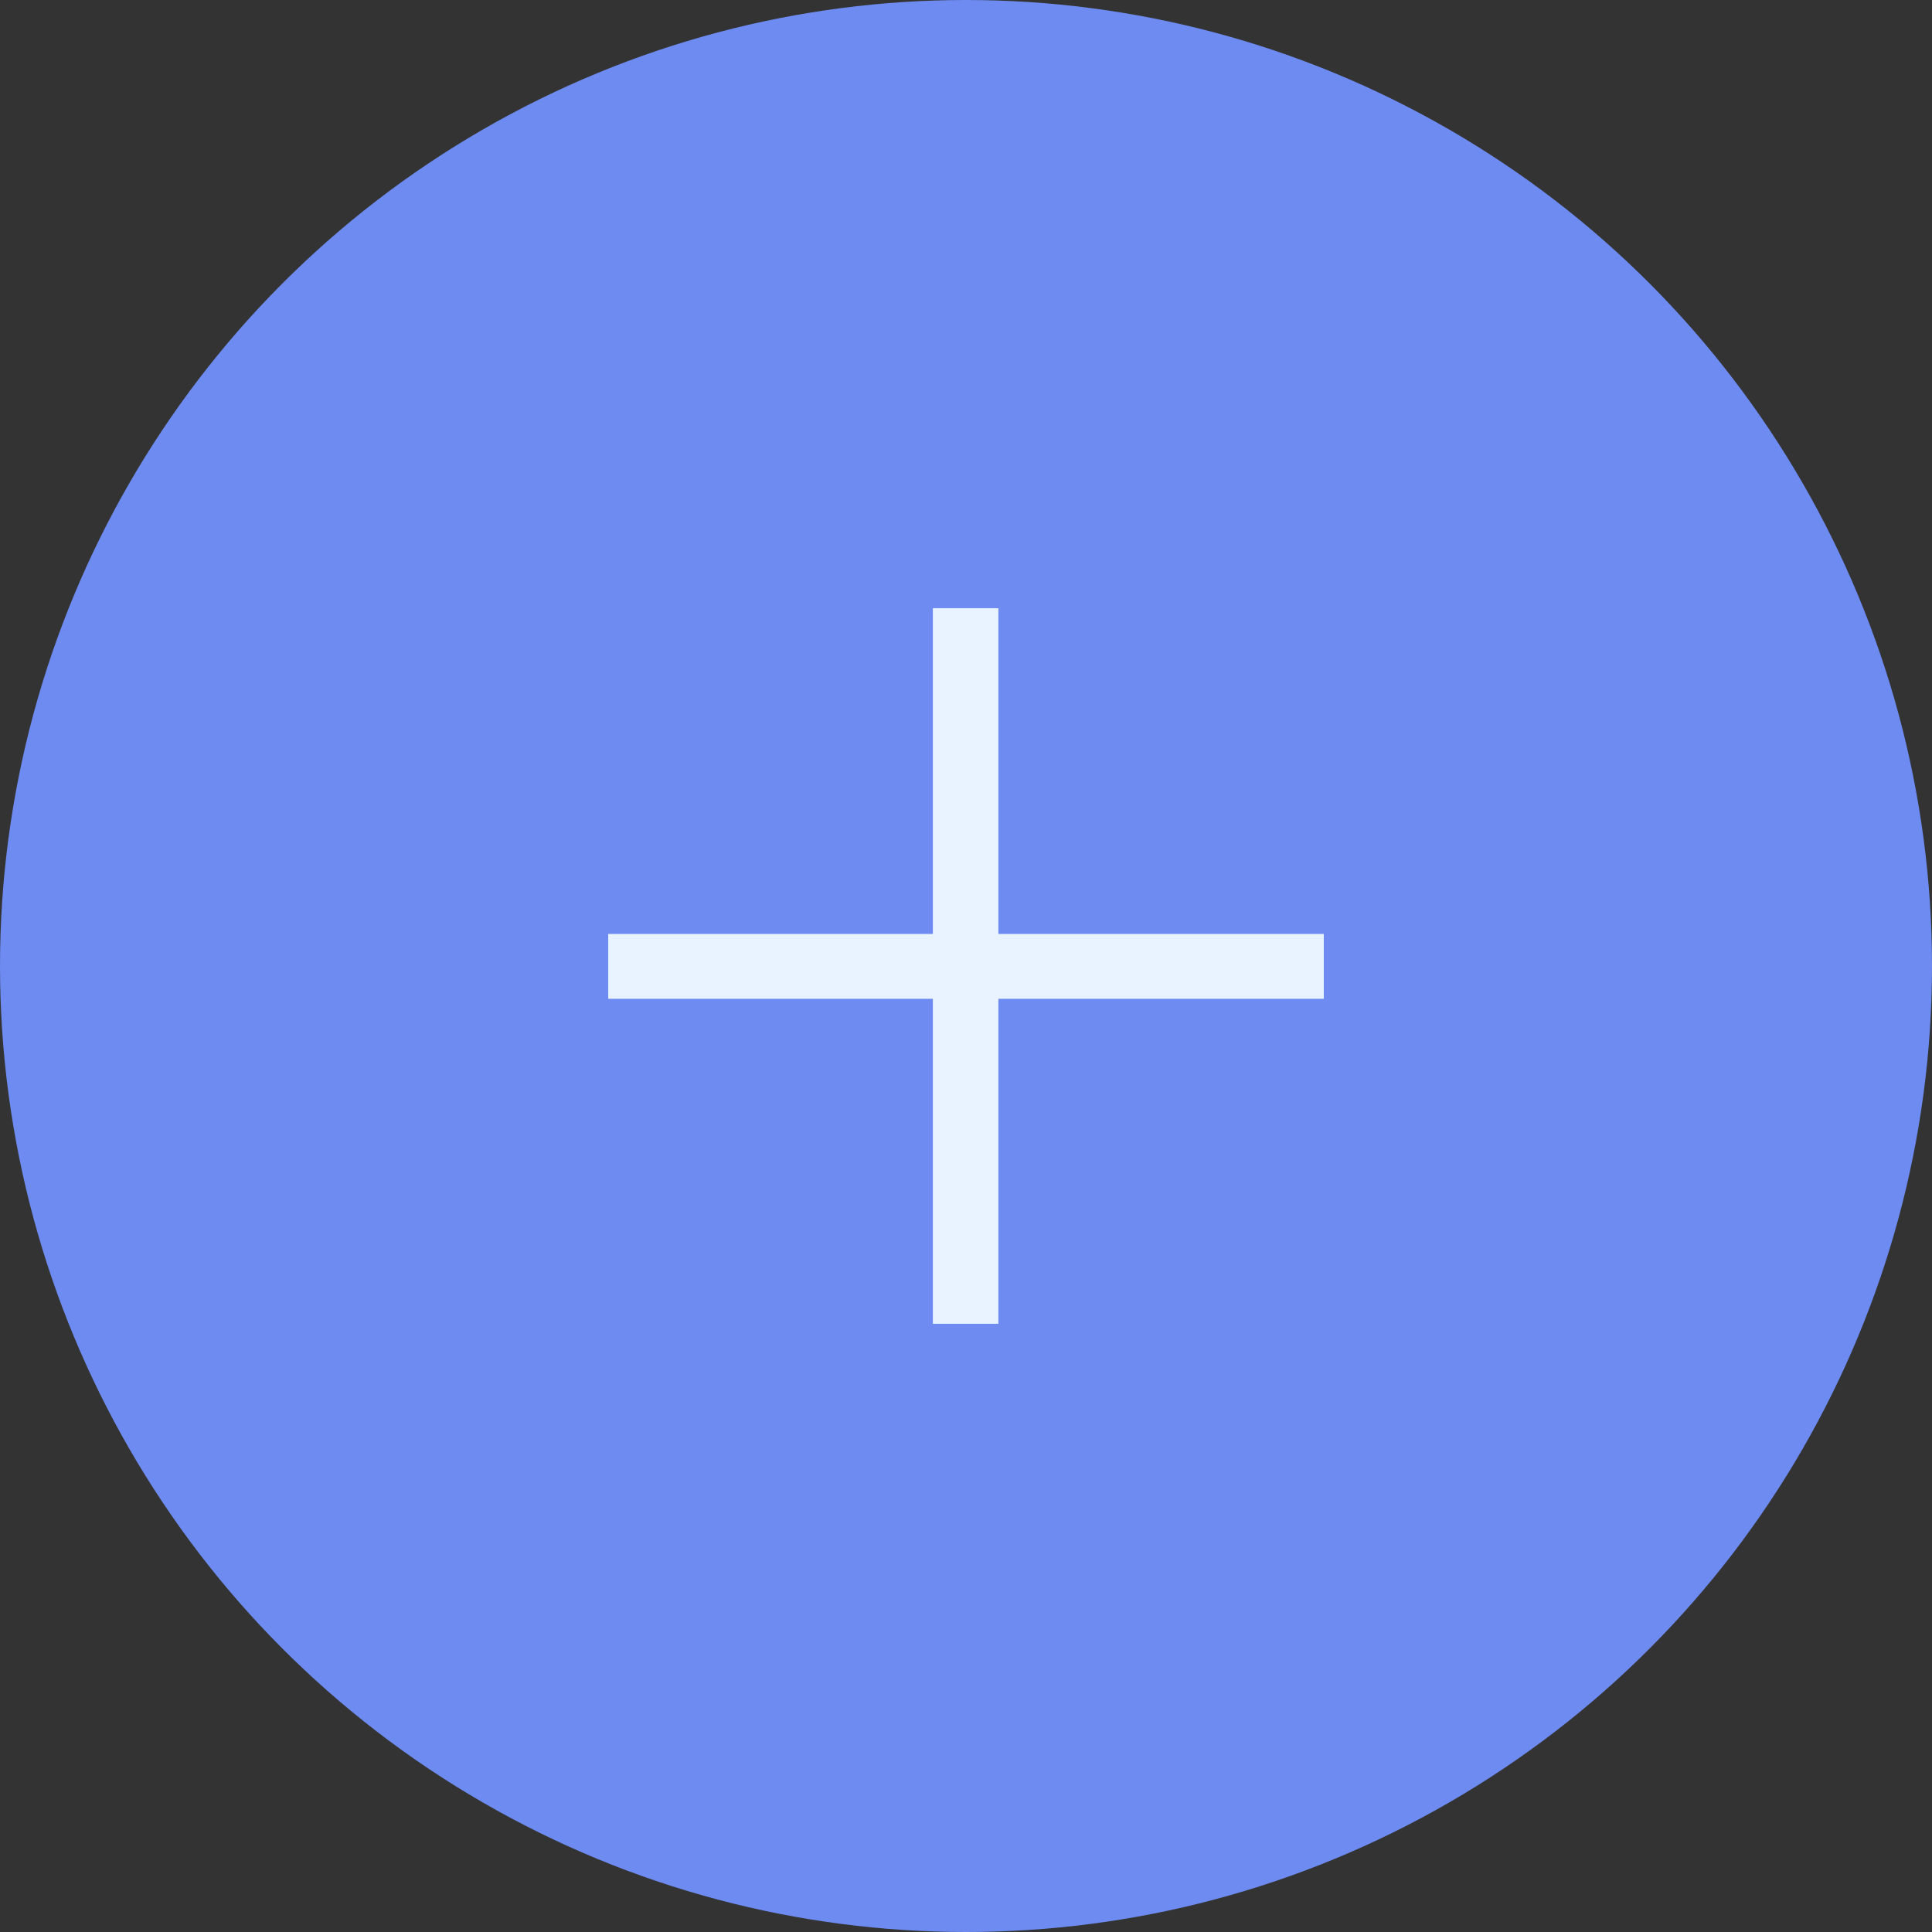 <?xml version="1.0" encoding="UTF-8"?> <svg xmlns="http://www.w3.org/2000/svg" width="54" height="54" viewBox="0 0 54 54" fill="none"><rect x="0" y="0" width="54" height="54" fill="#333333" stroke="none"/> <circle cx="27" cy="27" r="27" fill="#6D8BF1"></circle> <path d="M27.905 26.104H37V27.917H27.905V37H26.074V27.917H17V26.104H26.074V17H27.905V26.104Z" fill="#E8F3FF"></path> </svg> 